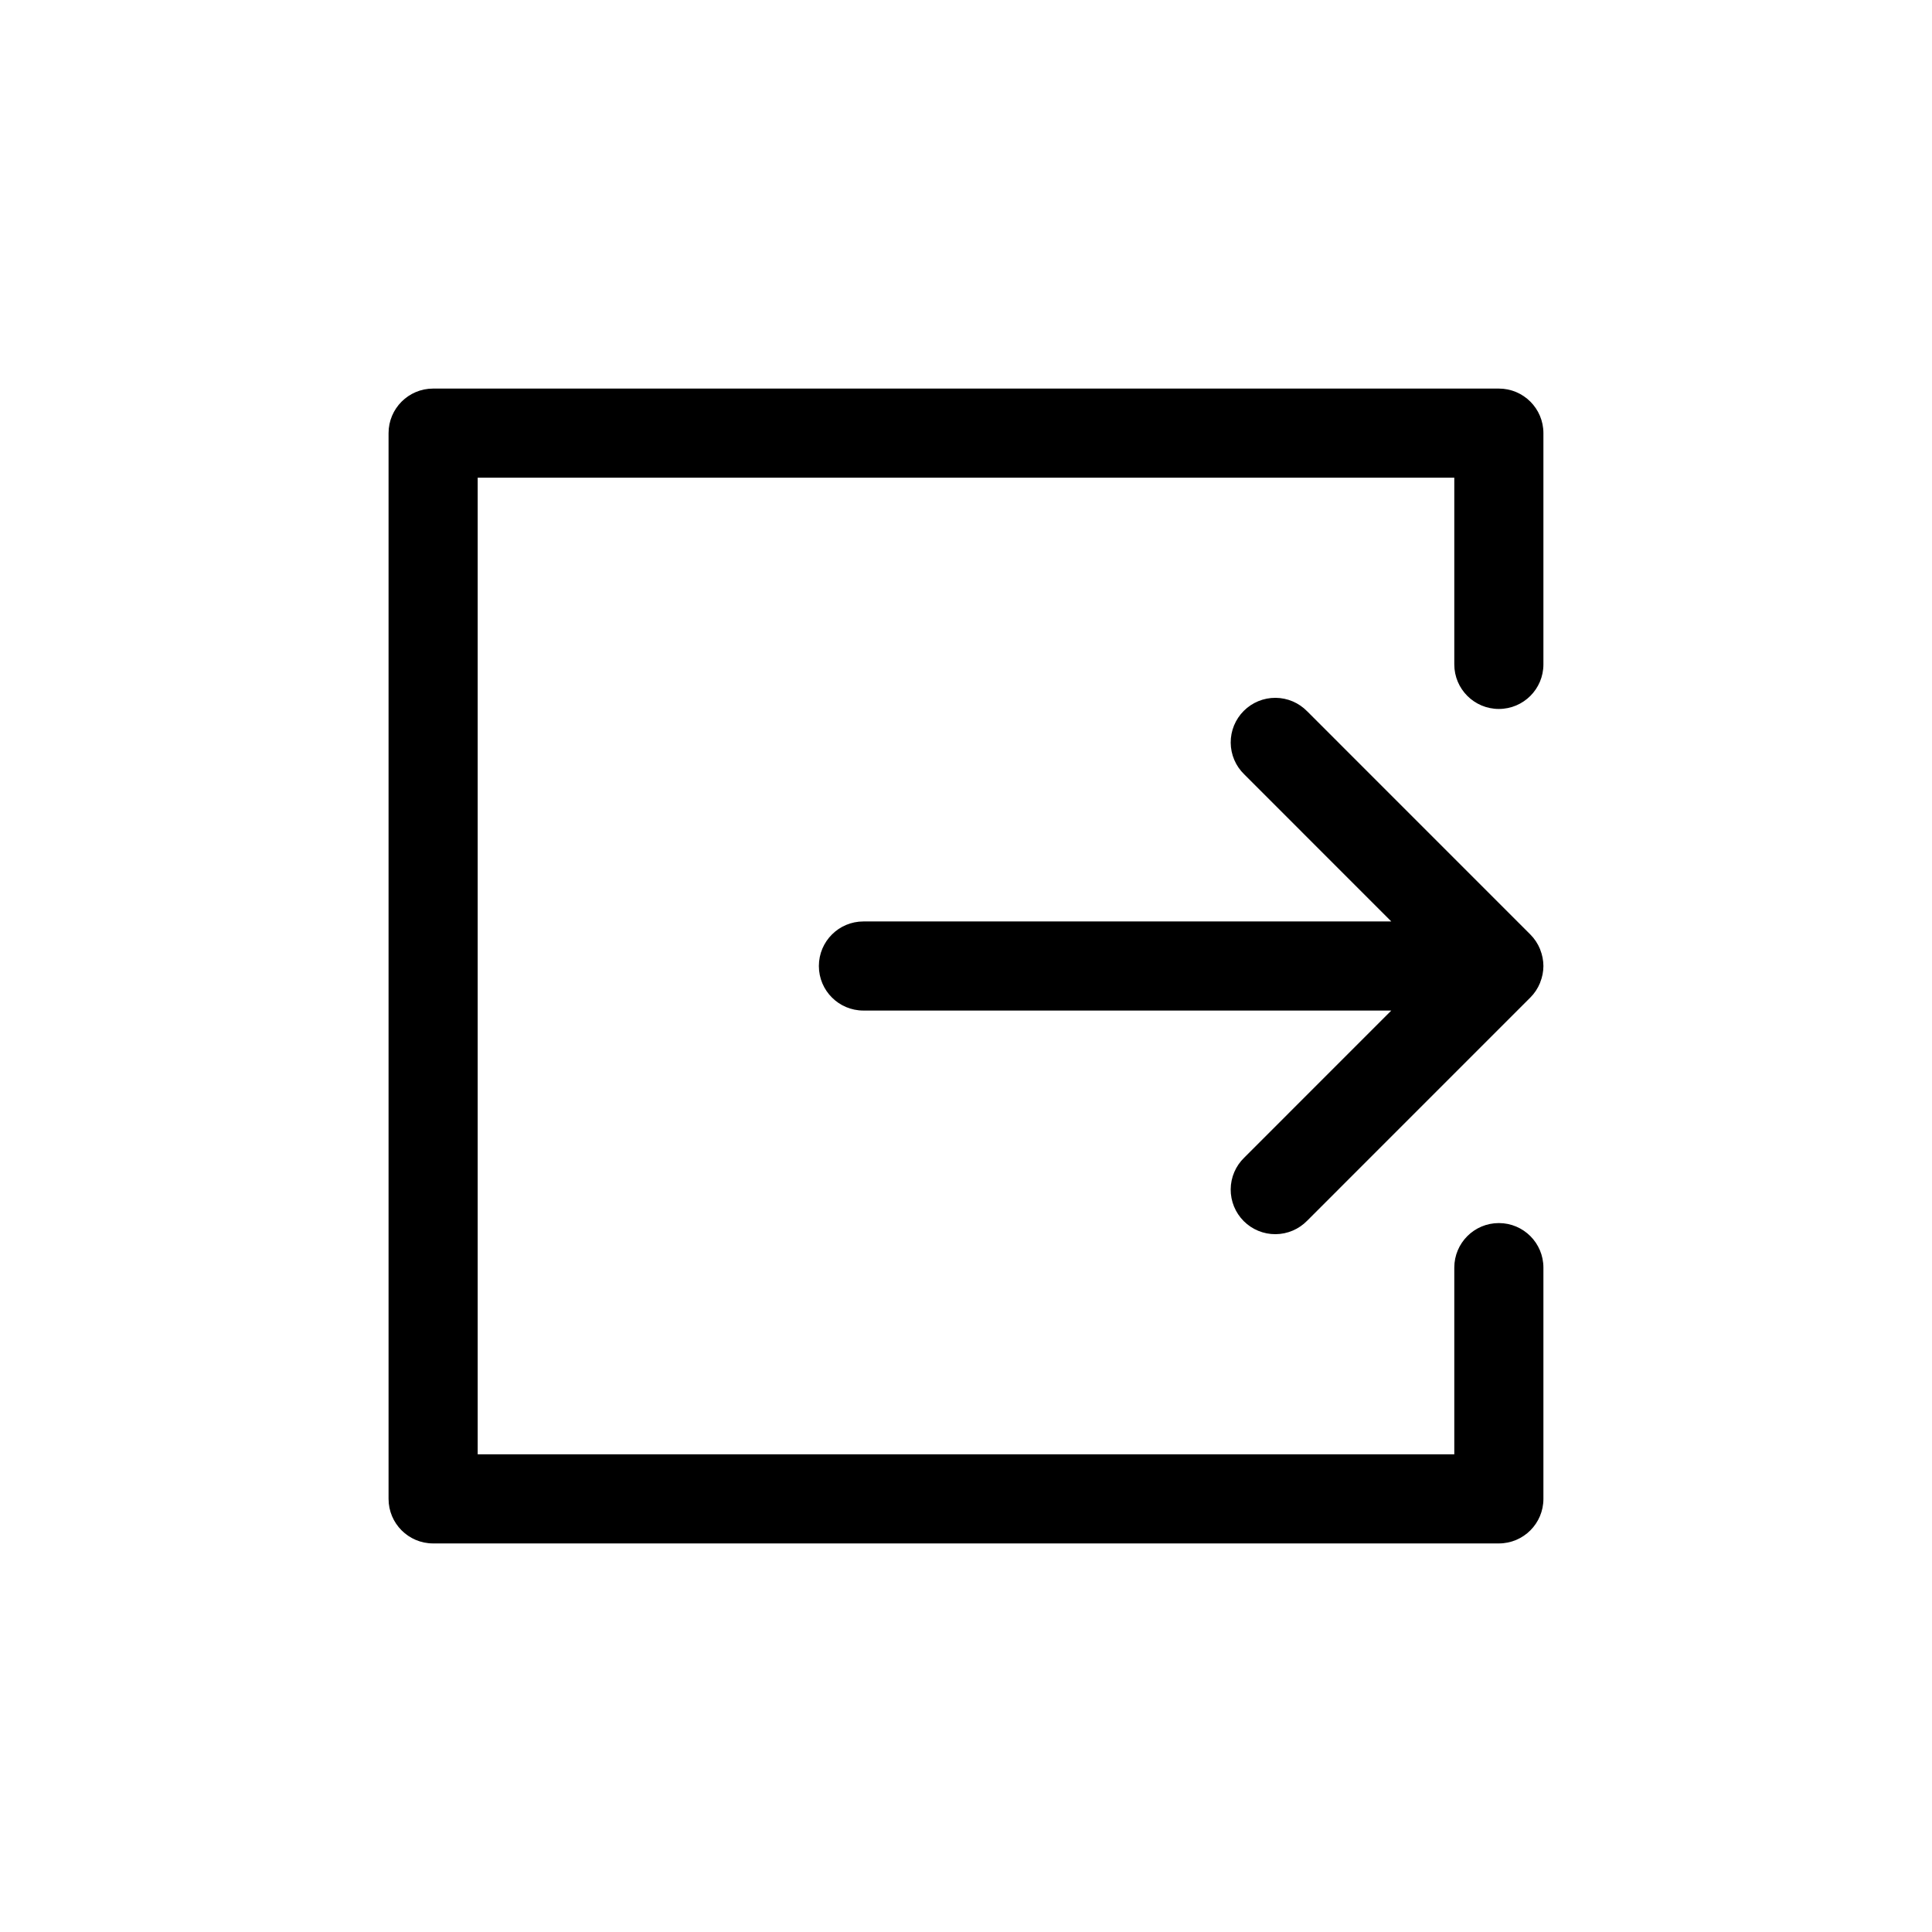 <?xml version="1.0" encoding="UTF-8"?>
<!-- Uploaded to: SVG Repo, www.svgrepo.com, Generator: SVG Repo Mixer Tools -->
<svg fill="#000000" width="800px" height="800px" version="1.1" viewBox="144 144 512 512" xmlns="http://www.w3.org/2000/svg">
 <path d="m553.02 258.79v61.281c0 6.523-5.289 11.809-11.809 11.809-6.523 0-11.809-5.285-11.809-11.809v-49.473h-258.81v258.81h258.81v-49.473c0-6.523 5.285-11.809 11.809-11.809 6.519 0 11.809 5.285 11.809 11.809v61.281c0 6.519-5.289 11.809-11.809 11.809h-282.43c-6.519 0-11.809-5.289-11.809-11.809v-282.43c0-6.519 5.289-11.809 11.809-11.809h282.43c6.519 0 11.809 5.289 11.809 11.809zm0 141.21c-0.008-1.477-0.293-2.938-0.84-4.309l-0.055-0.18v0.004c-0.594-1.453-1.473-2.769-2.578-3.875l-59.117-59.125h-0.004c-2.203-2.269-5.223-3.559-8.383-3.582-3.16-0.023-6.199 1.223-8.434 3.461-2.238 2.234-3.484 5.273-3.461 8.434 0.023 3.16 1.312 6.18 3.582 8.383l38.977 38.984h-139.89c-6.523 0-11.809 5.285-11.809 11.809 0 6.519 5.285 11.805 11.809 11.805h139.89l-38.98 38.984c-2.269 2.203-3.559 5.223-3.582 8.383-0.02 3.164 1.223 6.199 3.461 8.438 2.234 2.234 5.273 3.481 8.434 3.457 3.16-0.023 6.18-1.312 8.383-3.578l59.117-59.125h0.004c1.109-1.109 1.984-2.426 2.578-3.875l0.055-0.18c0.551-1.371 0.836-2.832 0.844-4.309z"/>
</svg>